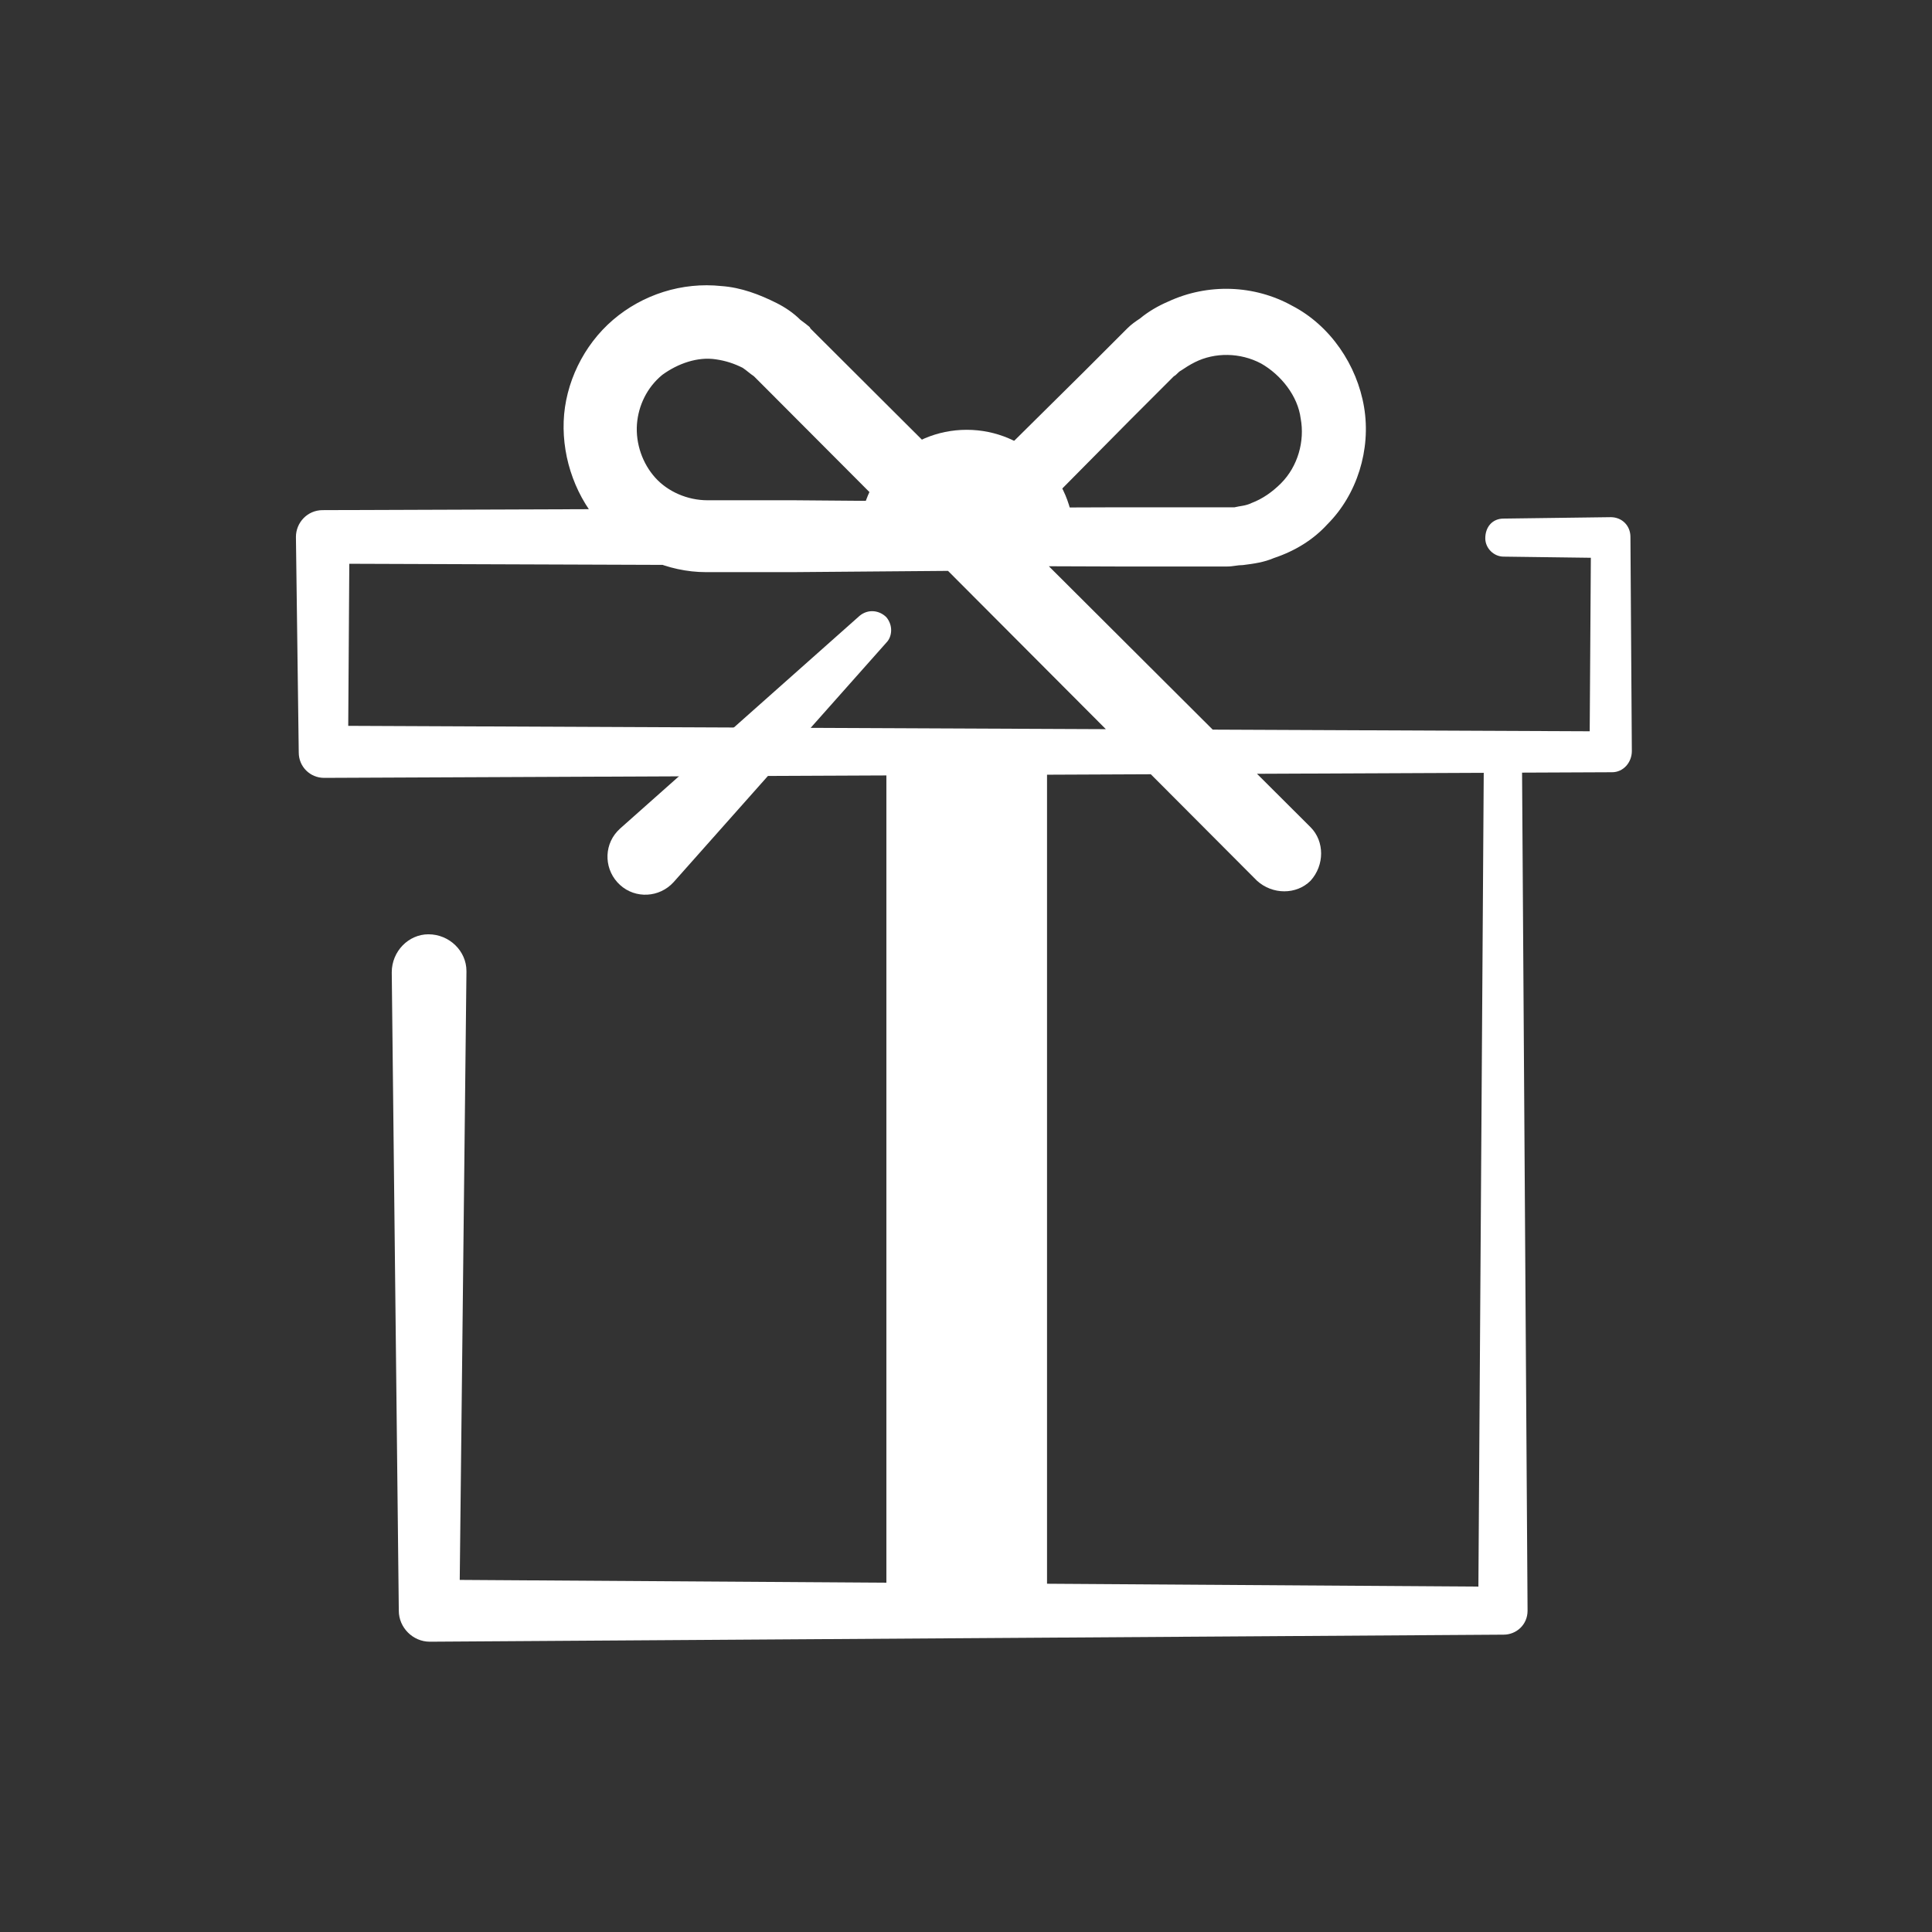 <?xml version="1.0" encoding="utf-8"?>
<!-- Generator: Adobe Illustrator 24.3.0, SVG Export Plug-In . SVG Version: 6.00 Build 0)  -->
<svg version="1.1" id="Calque_1" xmlns="http://www.w3.org/2000/svg" xmlns:xlink="http://www.w3.org/1999/xlink" x="0px" y="0px"
	 viewBox="0 0 137.1 137.1" style="enable-background:new 0 0 137.1 137.1;" xml:space="preserve">
<rect x="0" y="0" width="137.1" height="137.1" fill="#333333" stroke="none"/>
<style type="text/css">
	.st0{fill:#FFFFFF;}
</style>
<g>
	<path class="st0" d="M106.7,36.8l7.6-0.1c0.8,0,1.4,0.6,1.4,1.4l0,0l0,0l0.1,15.2c0,0.8-0.6,1.5-1.4,1.5h0l0,0l-91.4,0.4
		c-1,0-1.8-0.8-1.8-1.8l0,0L21,38.1c0-1,0.8-1.9,1.9-1.9l0,0L79.1,36l7,0l0.9,0c0.2,0,0.4,0,0.6,0c0.4-0.1,0.8-0.1,1.2-0.3
		c0.8-0.3,1.5-0.8,2.1-1.4c1.2-1.2,1.7-3,1.4-4.6c-0.2-1.6-1.4-3.1-2.8-3.9c-1.5-0.8-3.3-0.8-4.7-0.1c-0.4,0.2-0.7,0.4-1,0.6
		c-0.2,0.1-0.3,0.3-0.5,0.4l-0.6,0.6l-2.5,2.5l-9.9,10c-0.5,0.5-1.1,0.7-1.7,0.7l0,0l-12.3,0.1l-6.2,0c-2.7,0-5.4-1.2-7.3-3.2
		c-1.9-2-2.9-4.8-2.8-7.5c0.1-2.7,1.4-5.4,3.5-7.2c2.1-1.8,4.9-2.7,7.7-2.4c1.4,0.1,2.7,0.6,3.9,1.2c0.6,0.3,1.2,0.7,1.7,1.2
		l0.4,0.3c0.1,0.1,0.3,0.2,0.3,0.3l0.5,0.5L93,58.7c1,1,1,2.7,0,3.8c-1,1-2.7,1-3.8,0l0,0L54.4,27.6l-0.5-0.5
		c-0.1-0.1-0.2-0.2-0.2-0.2l-0.2-0.2c-0.3-0.2-0.5-0.4-0.8-0.6c-0.6-0.3-1.2-0.5-1.9-0.6c-1.3-0.2-2.7,0.3-3.8,1.1
		c-1.1,0.9-1.7,2.2-1.8,3.5c-0.1,1.4,0.4,2.8,1.3,3.8c0.9,1,2.3,1.6,3.7,1.6l6.1,0l12.3,0.1l-1.7,0.7l10-9.9l2.5-2.5l0.6-0.6
		c0.3-0.3,0.6-0.5,0.9-0.7c0.6-0.5,1.3-0.9,2-1.2c2.8-1.3,6.1-1.2,8.8,0.3c2.7,1.4,4.6,4.2,5.1,7.2c0.5,3-0.5,6.2-2.6,8.3
		c-1,1.1-2.3,1.9-3.8,2.4c-0.7,0.3-1.4,0.4-2.2,0.5c-0.4,0-0.7,0.1-1.1,0.1l-0.9,0l-7,0L22.9,40l1.9-1.9l-0.1,15.2l-1.8-1.8
		l91.4,0.4l-1.5,1.5l0.1-15.2l1.4,1.4l-7.6-0.1c-0.7,0-1.3-0.6-1.3-1.3C105.4,37.4,105.9,36.8,106.7,36.8z"/>
	<path class="st0" d="M61,38.1c0-4.2,3.4-7.6,7.6-7.6s7.6,3.4,7.6,7.6H61z"/>
	<path class="st0" d="M62.9,45.6l-15.1,17c-1,1.1-2.7,1.2-3.8,0.2s-1.2-2.7-0.2-3.8c0.1-0.1,0.2-0.2,0.2-0.2l17-15.1
		c0.6-0.5,1.4-0.4,1.9,0.1C63.4,44.4,63.3,45.2,62.9,45.6z"/>
	<path class="st0" d="M108,53.3l0.4,61c0,1-0.8,1.7-1.7,1.7l0,0l0,0l-76.2,0.5c-1.2,0-2.2-1-2.2-2.2l0,0L27.8,69
		c0-1.5,1.2-2.7,2.6-2.7c1.5,0,2.7,1.2,2.7,2.6c0,0,0,0,0,0.1l-0.5,45.3l-2.2-2.2l76.2,0.5l-1.7,1.7l0.4-61c0-0.7,0.6-1.3,1.3-1.3
		C107.4,52,108,52.6,108,53.3z"/>
	<rect x="62.9" y="53.3" class="st0" width="11.4" height="60.9"/>
</g>
</svg>
